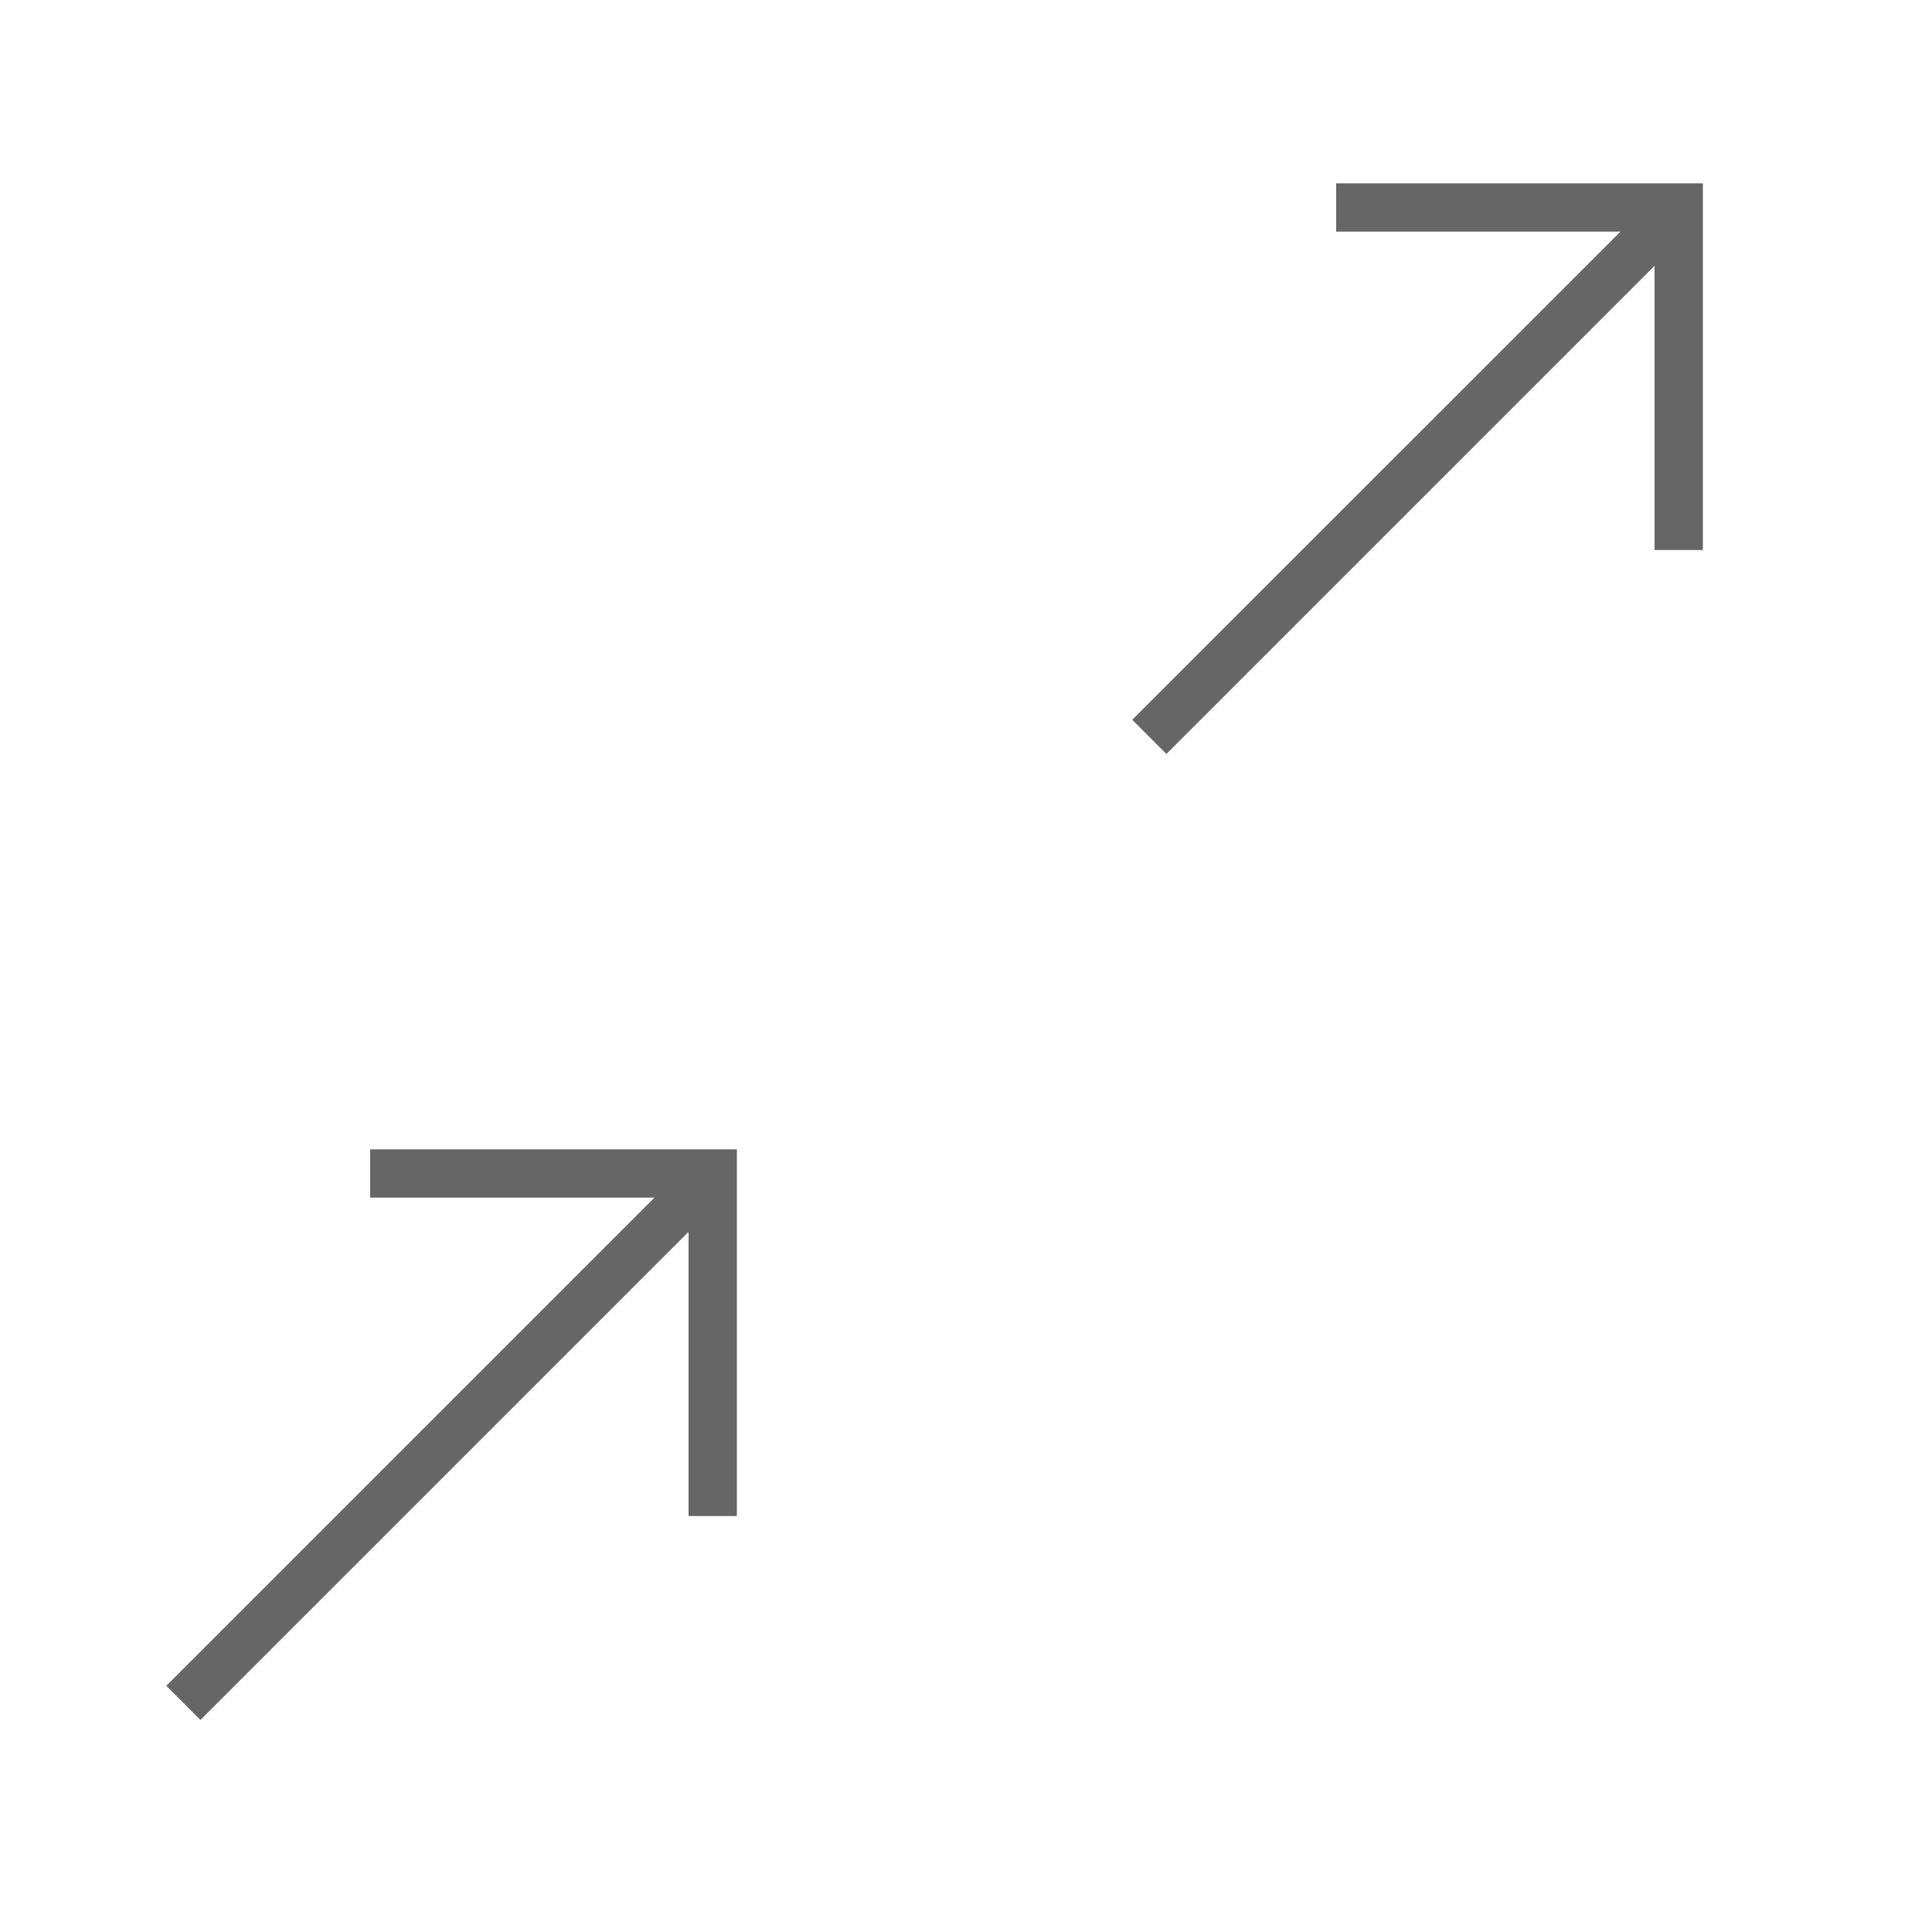 <svg width="40" height="40" viewBox="0 0 40 40" fill="none" xmlns="http://www.w3.org/2000/svg">
<path fill-rule="evenodd" clip-rule="evenodd" d="M33.549 4.796L27.664 4.796L27.664 3.796L34.756 3.796L35.256 3.796V4.296L35.256 11.388L34.256 11.388L34.256 5.503L24.149 15.61L23.442 14.902L33.549 4.796Z" fill="#666666"/>
<path fill-rule="evenodd" clip-rule="evenodd" d="M13.549 24.796L7.664 24.796L7.664 23.796L14.756 23.796L15.256 23.796V24.296L15.256 31.388L14.256 31.388L14.256 25.503L4.149 35.61L3.442 34.903L13.549 24.796Z" fill="#666666"/>
</svg>
